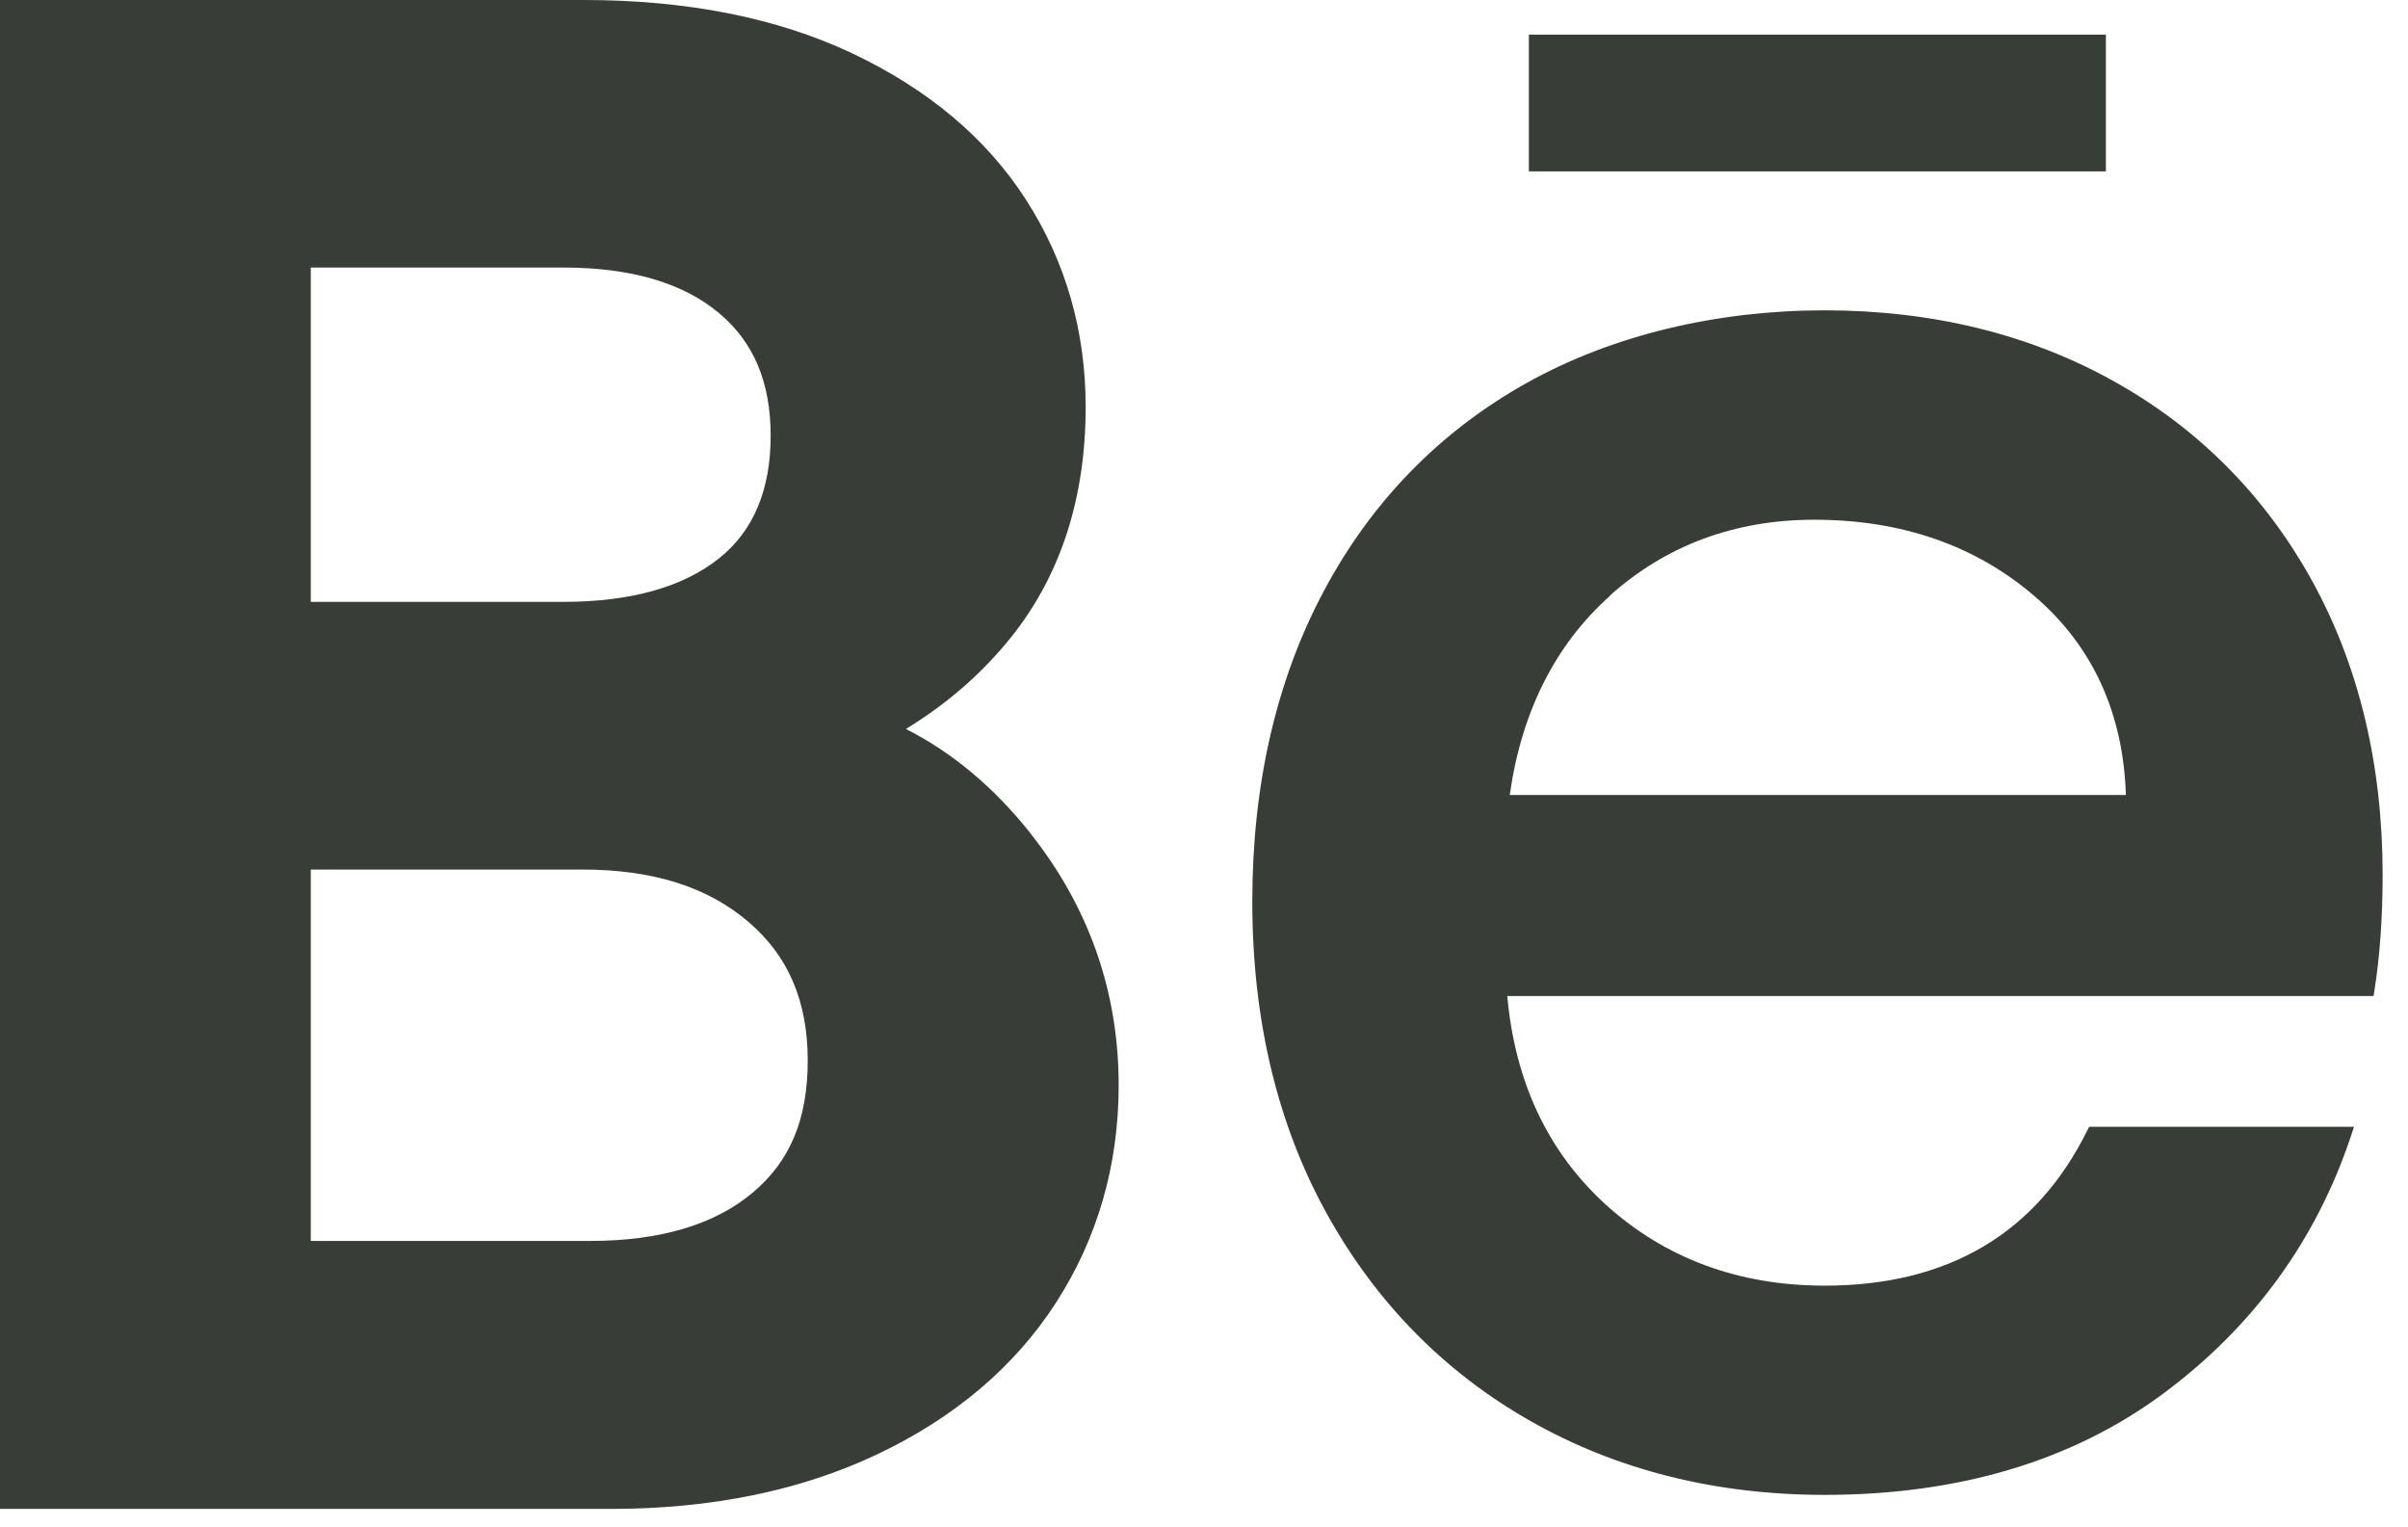 <?xml version="1.0" encoding="UTF-8"?> <svg xmlns="http://www.w3.org/2000/svg" width="71" height="45" viewBox="0 0 71 45" fill="none"><path d="M30.37 24.547C29.302 23.207 28.079 22.182 26.71 21.489C27.92 20.752 28.962 19.848 29.823 18.771C31.274 16.953 32.011 14.675 32.011 11.996C32.011 9.76 31.421 7.706 30.254 5.892C29.091 4.079 27.36 2.623 25.108 1.563C22.904 0.525 20.247 0 17.22 0H0V44.481H18.012C20.962 44.481 23.597 43.943 25.84 42.883C28.127 41.806 29.909 40.299 31.132 38.408C32.359 36.508 32.984 34.35 32.984 31.994C32.984 29.233 32.105 26.731 30.37 24.551V24.547ZM21.224 16.441C20.161 17.302 18.606 17.742 16.613 17.742H9.163V7.887H16.613C18.598 7.887 20.143 8.339 21.207 9.235C22.227 10.092 22.723 11.276 22.723 12.844C22.723 14.412 22.232 15.627 21.224 16.441ZM9.163 25.633H17.159C19.252 25.633 20.863 26.141 22.081 27.187C23.248 28.191 23.816 29.522 23.816 31.262C23.816 33.002 23.291 34.23 22.206 35.147C21.082 36.099 19.467 36.581 17.401 36.581H9.163V25.633Z" fill="#383D38"></path><path d="M68.164 17.108C66.777 14.601 64.814 12.624 62.325 11.238C59.84 9.851 56.968 9.148 53.799 9.148C50.63 9.148 47.542 9.872 44.998 11.298C42.448 12.728 40.442 14.782 39.038 17.414C37.634 20.041 36.924 23.125 36.924 26.58C36.924 30.034 37.656 33.123 39.103 35.746C40.55 38.373 42.573 40.441 45.122 41.888C47.667 43.335 50.587 44.067 53.803 44.067C57.752 44.067 61.106 43.064 63.776 41.087C66.446 39.11 68.314 36.534 69.335 33.437L69.408 33.217H61.597L61.55 33.312C60.047 36.357 57.442 37.899 53.799 37.899C51.263 37.899 49.093 37.094 47.349 35.513C45.648 33.967 44.67 31.899 44.442 29.362H69.985L70.007 29.22C70.17 28.2 70.252 27.045 70.252 25.792C70.252 22.535 69.55 19.615 68.164 17.108ZM47.469 17.556C49.131 16.07 51.159 15.321 53.493 15.321C56.073 15.321 58.264 16.083 60.008 17.591C61.705 19.055 62.605 21.023 62.682 23.436H44.515C44.86 20.985 45.854 19.008 47.474 17.561L47.469 17.556Z" fill="#383D38"></path><path d="M62.092 1.021H45.079V5.052H62.092V1.021Z" fill="#383D38"></path></svg> 